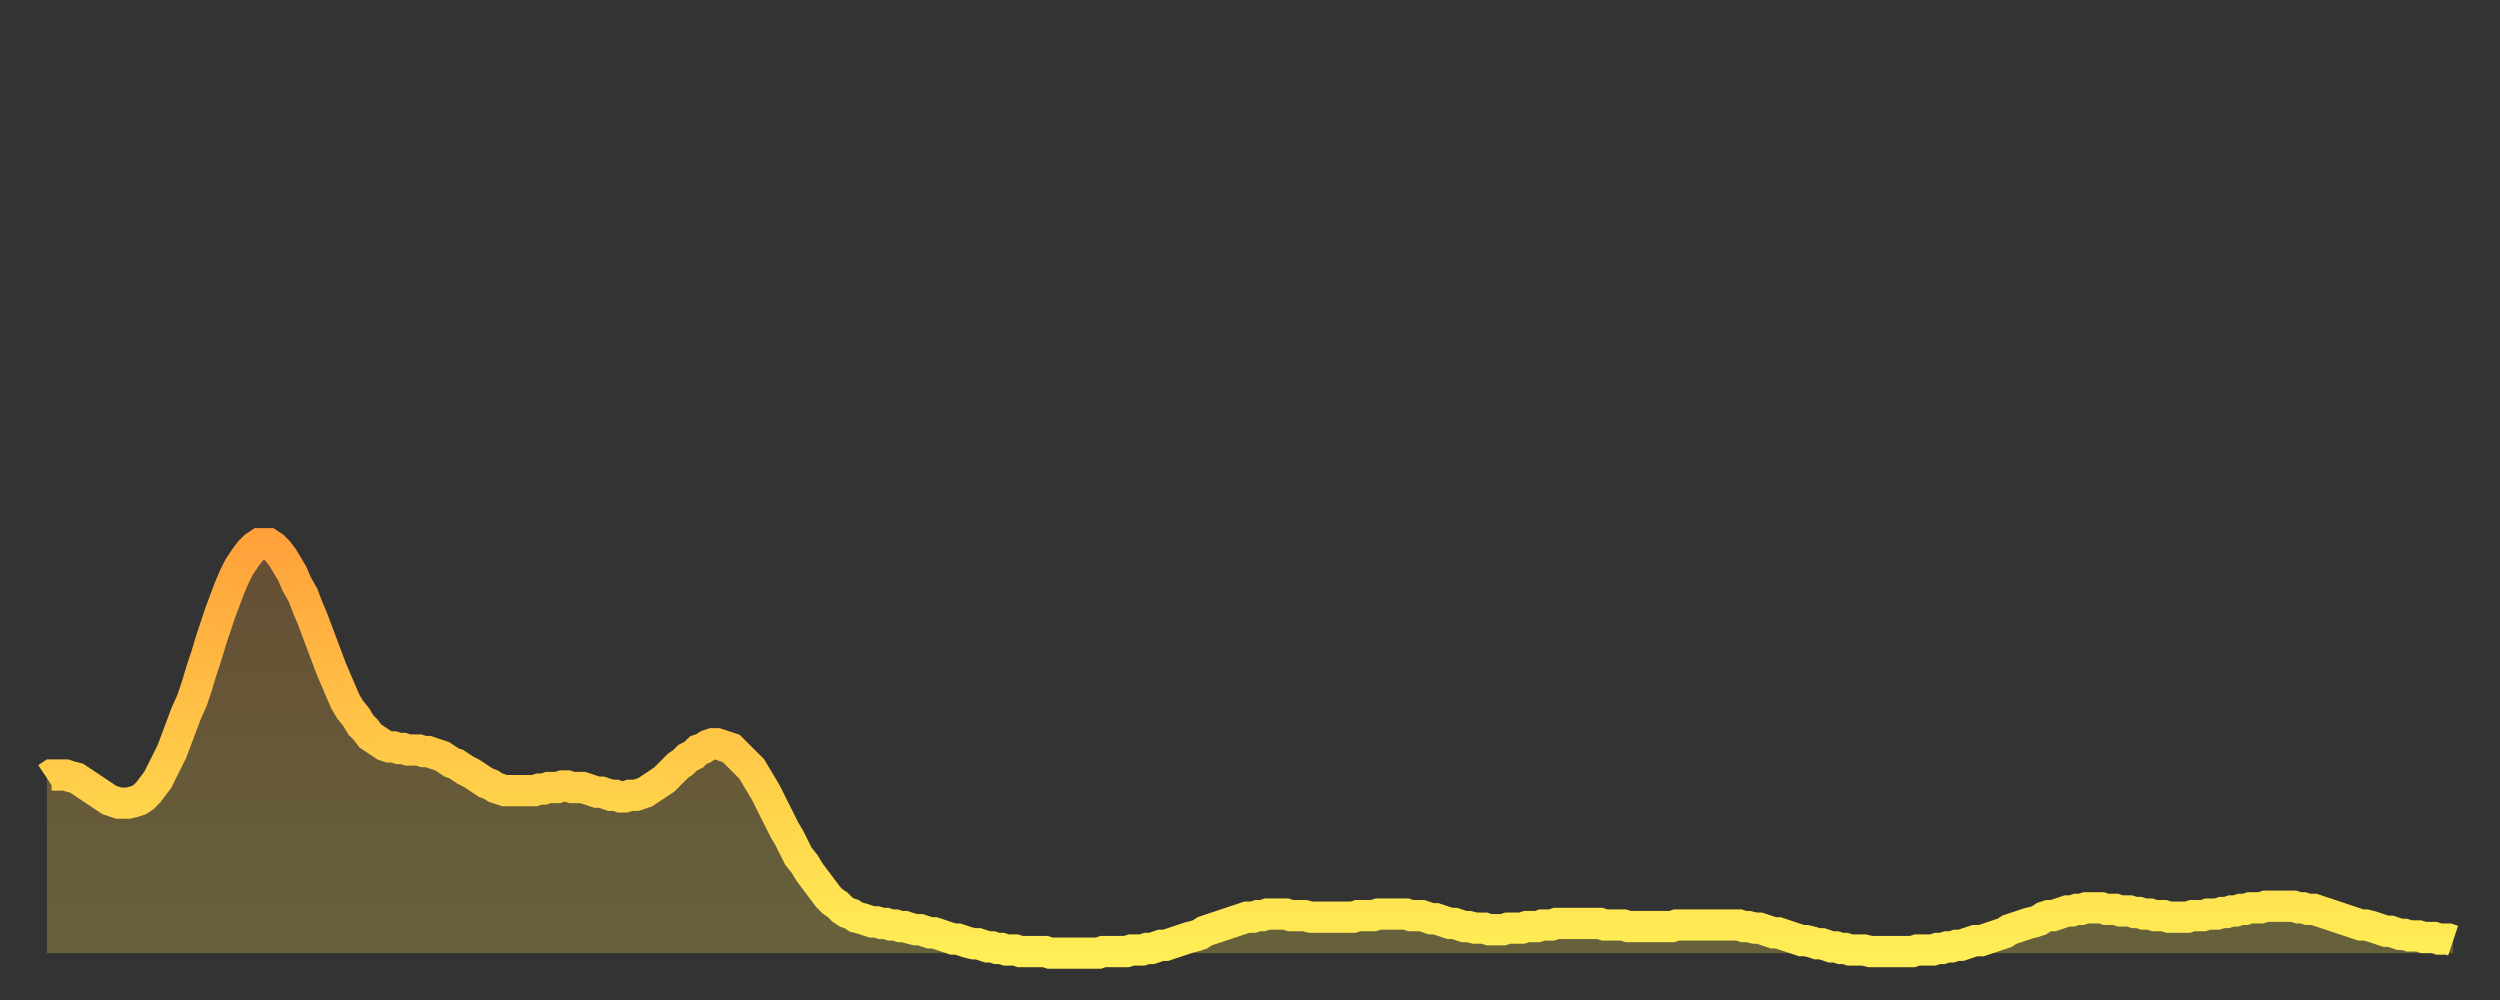 <?xml version="1.0" encoding="utf-8" ?>
<svg baseProfile="full" height="64" version="1.1" width="160" xmlns="http://www.w3.org/2000/svg" xmlns:ev="http://www.w3.org/2001/xml-events" xmlns:xlink="http://www.w3.org/1999/xlink"><rect width="100%" height="100%" fill="#333333" stroke="none"/><defs><linearGradient id="id2798522" x1="0" x2="0" y1="0" y2="1"><stop offset="0%" stop-color="#ffa23b" /><stop offset="50%" stop-color="#ffc848" /><stop offset="100%" stop-color="#ffee55" /></linearGradient></defs><g transform="translate(3,3)"><g><path d="M 0.0 46.8 0.3 46.6 0.6 46.6 0.9 46.6 1.2 46.6 1.5 46.7 1.9 46.8 2.2 47.0 2.5 47.2 2.8 47.4 3.1 47.6 3.4 47.8 3.7 48.0 4.0 48.2 4.3 48.3 4.6 48.4 4.9 48.4 5.2 48.4 5.6 48.3 5.9 48.2 6.2 48.0 6.5 47.7 6.8 47.3 7.1 46.9 7.4 46.3 7.7 45.7 8.0 45.1 8.3 44.3 8.6 43.5 8.9 42.7 9.3 41.8 9.6 40.9 9.9 39.9 10.2 39.0 10.5 38.0 10.8 37.1 11.1 36.2 11.4 35.4 11.7 34.6 12.0 33.9 12.3 33.3 12.7 32.7 13.0 32.3 13.3 32.0 13.6 31.8 13.9 31.8 14.2 31.8 14.5 32.0 14.8 32.3 15.1 32.7 15.4 33.2 15.7 33.7 16.0 34.4 16.4 35.1 16.7 35.9 17.0 36.6 17.3 37.4 17.6 38.2 17.9 39.0 18.2 39.8 18.5 40.5 18.8 41.2 19.1 41.9 19.4 42.4 19.8 42.9 20.1 43.4 20.4 43.7 20.7 44.1 21.0 44.3 21.3 44.5 21.6 44.7 21.9 44.8 22.2 44.8 22.5 44.9 22.8 44.9 23.1 45.0 23.5 45.0 23.8 45.0 24.1 45.1 24.4 45.1 24.7 45.2 25.0 45.3 25.3 45.4 25.6 45.6 25.9 45.8 26.2 45.9 26.5 46.1 26.8 46.3 27.2 46.5 27.5 46.7 27.8 46.9 28.1 47.1 28.4 47.2 28.7 47.4 29.0 47.5 29.3 47.6 29.6 47.6 29.9 47.6 30.2 47.6 30.6 47.6 30.9 47.6 31.2 47.6 31.5 47.5 31.8 47.5 32.1 47.4 32.4 47.4 32.7 47.4 33.0 47.3 33.3 47.3 33.6 47.4 33.9 47.4 34.3 47.4 34.6 47.5 34.9 47.6 35.2 47.7 35.5 47.7 35.8 47.8 36.1 47.9 36.4 47.9 36.7 48.0 37.0 48.0 37.3 47.9 37.7 47.9 38.0 47.8 38.3 47.7 38.6 47.5 38.9 47.3 39.2 47.1 39.5 46.9 39.8 46.6 40.1 46.3 40.4 46.0 40.7 45.8 41.0 45.5 41.4 45.3 41.7 45.0 42.0 44.9 42.3 44.7 42.6 44.6 42.9 44.6 43.2 44.7 43.5 44.8 43.8 44.9 44.1 45.2 44.4 45.5 44.7 45.8 45.1 46.2 45.4 46.7 45.7 47.2 46.0 47.7 46.3 48.3 46.6 48.9 46.9 49.5 47.2 50.1 47.5 50.6 47.8 51.2 48.1 51.8 48.5 52.3 48.8 52.8 49.1 53.2 49.4 53.6 49.7 54.0 50.0 54.4 50.3 54.7 50.6 54.9 50.9 55.2 51.2 55.4 51.5 55.5 51.8 55.7 52.2 55.8 52.5 55.9 52.8 56.0 53.1 56.0 53.4 56.1 53.7 56.1 54.0 56.2 54.3 56.2 54.6 56.3 54.9 56.3 55.2 56.4 55.6 56.5 55.9 56.5 56.2 56.6 56.5 56.7 56.8 56.7 57.1 56.8 57.4 56.9 57.7 57.0 58.0 57.1 58.3 57.1 58.6 57.2 58.9 57.3 59.3 57.4 59.6 57.4 59.9 57.5 60.2 57.6 60.5 57.6 60.8 57.7 61.1 57.7 61.4 57.8 61.7 57.8 62.0 57.8 62.3 57.9 62.6 57.9 63.0 57.9 63.3 57.9 63.6 57.9 63.9 57.9 64.2 58.0 64.5 58.0 64.8 58.0 65.1 58.0 65.4 58.0 65.7 58.0 66.0 58.0 66.4 58.0 66.7 58.0 67.0 58.0 67.3 58.0 67.6 57.9 67.9 57.9 68.2 57.9 68.5 57.9 68.8 57.9 69.1 57.9 69.4 57.8 69.7 57.8 70.1 57.8 70.4 57.7 70.7 57.7 71.0 57.6 71.3 57.5 71.6 57.5 71.9 57.4 72.2 57.3 72.5 57.2 72.8 57.1 73.1 57.0 73.5 56.9 73.8 56.8 74.1 56.6 74.4 56.5 74.7 56.4 75.0 56.3 75.3 56.2 75.6 56.1 75.9 56.0 76.2 55.9 76.5 55.8 76.8 55.7 77.2 55.7 77.5 55.6 77.8 55.6 78.1 55.5 78.4 55.5 78.7 55.5 79.0 55.5 79.3 55.5 79.6 55.6 79.9 55.6 80.2 55.6 80.5 55.6 80.9 55.7 81.2 55.7 81.5 55.7 81.8 55.7 82.1 55.7 82.4 55.7 82.7 55.7 83.0 55.7 83.3 55.7 83.6 55.7 83.9 55.6 84.3 55.6 84.6 55.6 84.9 55.6 85.2 55.5 85.5 55.5 85.8 55.5 86.1 55.5 86.4 55.5 86.7 55.5 87.0 55.5 87.3 55.6 87.6 55.6 88.0 55.6 88.3 55.7 88.6 55.8 88.9 55.8 89.2 55.9 89.5 56.0 89.8 56.1 90.1 56.1 90.4 56.2 90.7 56.3 91.0 56.3 91.4 56.4 91.7 56.4 92.0 56.4 92.3 56.5 92.6 56.5 92.9 56.5 93.2 56.5 93.5 56.4 93.8 56.4 94.1 56.4 94.4 56.4 94.7 56.3 95.1 56.3 95.4 56.3 95.7 56.2 96.0 56.2 96.3 56.2 96.6 56.1 96.9 56.1 97.2 56.1 97.5 56.1 97.8 56.1 98.1 56.1 98.4 56.1 98.8 56.1 99.1 56.1 99.4 56.1 99.7 56.2 100.0 56.2 100.3 56.2 100.6 56.2 100.9 56.2 101.2 56.3 101.5 56.3 101.8 56.3 102.2 56.3 102.5 56.3 102.8 56.3 103.1 56.3 103.4 56.3 103.7 56.3 104.0 56.3 104.3 56.2 104.6 56.2 104.9 56.2 105.2 56.2 105.5 56.2 105.9 56.2 106.2 56.2 106.5 56.2 106.8 56.2 107.1 56.2 107.4 56.2 107.7 56.2 108.0 56.2 108.3 56.2 108.6 56.3 108.9 56.3 109.3 56.4 109.6 56.4 109.9 56.5 110.2 56.6 110.5 56.7 110.8 56.7 111.1 56.8 111.4 56.9 111.7 57.0 112.0 57.1 112.3 57.2 112.6 57.2 113.0 57.3 113.3 57.4 113.6 57.4 113.9 57.5 114.2 57.6 114.5 57.6 114.8 57.7 115.1 57.7 115.4 57.8 115.7 57.8 116.0 57.8 116.3 57.8 116.7 57.9 117.0 57.9 117.3 57.9 117.6 57.9 117.9 57.9 118.2 57.9 118.5 57.9 118.8 57.9 119.1 57.9 119.4 57.9 119.7 57.8 120.1 57.8 120.4 57.8 120.7 57.8 121.0 57.7 121.3 57.7 121.6 57.6 121.9 57.6 122.2 57.5 122.5 57.5 122.8 57.4 123.1 57.3 123.4 57.2 123.8 57.2 124.1 57.1 124.4 57.0 124.7 56.9 125.0 56.8 125.3 56.7 125.6 56.5 125.9 56.4 126.2 56.3 126.5 56.2 126.8 56.1 127.2 56.0 127.5 55.9 127.8 55.7 128.1 55.6 128.4 55.6 128.7 55.5 129.0 55.4 129.3 55.3 129.6 55.3 129.9 55.2 130.2 55.2 130.5 55.1 130.9 55.1 131.2 55.1 131.5 55.1 131.8 55.2 132.1 55.2 132.4 55.2 132.7 55.3 133.0 55.3 133.3 55.3 133.6 55.4 133.9 55.4 134.2 55.5 134.6 55.5 134.9 55.6 135.2 55.6 135.5 55.6 135.8 55.7 136.1 55.7 136.4 55.7 136.7 55.7 137.0 55.7 137.3 55.6 137.6 55.6 138.0 55.6 138.3 55.5 138.6 55.5 138.9 55.5 139.2 55.4 139.5 55.4 139.8 55.3 140.1 55.3 140.4 55.2 140.7 55.2 141.0 55.1 141.3 55.1 141.7 55.1 142.0 55.0 142.3 55.0 142.6 55.0 142.9 55.0 143.2 55.0 143.5 55.0 143.8 55.0 144.1 55.1 144.4 55.1 144.7 55.2 145.1 55.2 145.4 55.3 145.7 55.4 146.0 55.5 146.3 55.6 146.6 55.7 146.9 55.8 147.2 55.9 147.5 56.0 147.8 56.1 148.1 56.2 148.4 56.2 148.8 56.3 149.1 56.4 149.4 56.5 149.7 56.6 150.0 56.6 150.3 56.7 150.6 56.8 150.9 56.8 151.2 56.9 151.5 56.9 151.8 56.9 152.1 57.0 152.5 57.0 152.8 57.0 153.1 57.1 153.4 57.1 153.7 57.1 154.0 57.2" fill="none" id="graph-curve" opacity="1" stroke="url(#id2798522)" stroke-width="2" /><path d="M 0 58 L 0.0 46.8 0.3 46.6 0.6 46.6 0.9 46.6 1.2 46.6 1.5 46.7 1.9 46.8 2.2 47.0 2.5 47.2 2.8 47.4 3.1 47.6 3.4 47.8 3.7 48.0 4.0 48.2 4.3 48.3 4.6 48.4 4.9 48.4 5.2 48.4 5.6 48.3 5.9 48.2 6.2 48.0 6.5 47.7 6.8 47.3 7.1 46.9 7.4 46.3 7.7 45.7 8.0 45.1 8.3 44.3 8.6 43.5 8.9 42.7 9.3 41.8 9.6 40.9 9.9 39.9 10.2 39.0 10.5 38.0 10.8 37.1 11.1 36.2 11.4 35.4 11.7 34.6 12.0 33.9 12.3 33.3 12.7 32.7 13.0 32.3 13.3 32.0 13.6 31.8 13.9 31.8 14.2 31.8 14.5 32.0 14.8 32.3 15.1 32.7 15.4 33.2 15.7 33.7 16.0 34.4 16.4 35.1 16.7 35.9 17.0 36.6 17.3 37.4 17.6 38.2 17.9 39.0 18.2 39.8 18.5 40.5 18.8 41.2 19.1 41.9 19.4 42.4 19.8 42.9 20.1 43.4 20.4 43.7 20.7 44.1 21.0 44.3 21.3 44.5 21.6 44.7 21.9 44.8 22.2 44.8 22.5 44.9 22.8 44.9 23.1 45.0 23.5 45.0 23.8 45.0 24.1 45.1 24.4 45.1 24.7 45.2 25.0 45.3 25.3 45.4 25.6 45.6 25.9 45.8 26.2 45.9 26.5 46.1 26.8 46.3 27.2 46.5 27.5 46.7 27.8 46.9 28.1 47.1 28.4 47.2 28.7 47.4 29.0 47.5 29.3 47.6 29.6 47.6 29.9 47.6 30.2 47.6 30.6 47.6 30.9 47.6 31.2 47.6 31.5 47.5 31.8 47.5 32.1 47.4 32.4 47.4 32.7 47.4 33.0 47.3 33.3 47.3 33.6 47.4 33.9 47.4 34.3 47.4 34.6 47.5 34.9 47.6 35.2 47.7 35.5 47.7 35.8 47.8 36.1 47.9 36.4 47.9 36.7 48.0 37.0 48.0 37.3 47.9 37.7 47.9 38.0 47.8 38.3 47.7 38.6 47.5 38.9 47.3 39.2 47.1 39.5 46.9 39.8 46.6 40.1 46.3 40.4 46.0 40.7 45.8 41.0 45.5 41.4 45.3 41.7 45.0 42.0 44.9 42.3 44.7 42.6 44.6 42.9 44.6 43.2 44.7 43.5 44.8 43.8 44.9 44.1 45.2 44.4 45.5 44.7 45.8 45.1 46.2 45.4 46.7 45.7 47.2 46.0 47.7 46.3 48.3 46.6 48.9 46.9 49.5 47.2 50.1 47.5 50.6 47.8 51.2 48.1 51.8 48.5 52.3 48.8 52.8 49.1 53.2 49.4 53.6 49.7 54.0 50.0 54.4 50.3 54.7 50.6 54.9 50.9 55.2 51.2 55.4 51.5 55.5 51.8 55.7 52.2 55.8 52.5 55.9 52.8 56.0 53.1 56.0 53.4 56.1 53.7 56.1 54.0 56.2 54.3 56.2 54.6 56.3 54.9 56.3 55.2 56.4 55.6 56.5 55.9 56.5 56.2 56.6 56.5 56.7 56.8 56.7 57.1 56.8 57.4 56.9 57.7 57.0 58.0 57.1 58.3 57.1 58.6 57.2 58.9 57.3 59.3 57.4 59.6 57.4 59.9 57.5 60.2 57.6 60.5 57.6 60.8 57.7 61.1 57.7 61.4 57.8 61.7 57.8 62.0 57.8 62.3 57.9 62.6 57.9 63.0 57.9 63.3 57.9 63.6 57.9 63.9 57.9 64.2 58.0 64.5 58.0 64.8 58.0 65.1 58.0 65.4 58.0 65.7 58.0 66.0 58.0 66.4 58.0 66.7 58.0 67.0 58.0 67.3 58.0 67.6 57.9 67.9 57.9 68.2 57.9 68.5 57.9 68.8 57.9 69.1 57.9 69.4 57.8 69.7 57.8 70.1 57.8 70.4 57.7 70.7 57.7 71.0 57.6 71.3 57.5 71.6 57.5 71.9 57.4 72.2 57.3 72.5 57.2 72.8 57.1 73.1 57.0 73.5 56.9 73.8 56.8 74.1 56.6 74.4 56.5 74.7 56.4 75.0 56.3 75.3 56.2 75.6 56.1 75.9 56.0 76.2 55.9 76.5 55.8 76.8 55.7 77.2 55.7 77.5 55.6 77.8 55.6 78.1 55.5 78.4 55.5 78.7 55.5 79.0 55.5 79.3 55.5 79.6 55.6 79.9 55.6 80.2 55.6 80.5 55.6 80.9 55.7 81.2 55.7 81.5 55.7 81.8 55.7 82.1 55.7 82.4 55.7 82.7 55.7 83.0 55.7 83.3 55.7 83.6 55.7 83.9 55.6 84.3 55.6 84.6 55.6 84.9 55.6 85.2 55.5 85.5 55.5 85.8 55.5 86.1 55.5 86.4 55.5 86.7 55.5 87.0 55.5 87.3 55.6 87.6 55.6 88.0 55.6 88.3 55.7 88.6 55.8 88.9 55.8 89.2 55.9 89.5 56.0 89.8 56.1 90.1 56.1 90.4 56.2 90.7 56.3 91.0 56.3 91.4 56.4 91.7 56.4 92.0 56.4 92.3 56.5 92.6 56.5 92.9 56.5 93.2 56.5 93.5 56.4 93.8 56.4 94.1 56.4 94.4 56.4 94.7 56.3 95.1 56.3 95.4 56.3 95.7 56.2 96.0 56.2 96.3 56.2 96.6 56.1 96.9 56.1 97.2 56.1 97.5 56.1 97.8 56.1 98.1 56.1 98.4 56.1 98.8 56.1 99.1 56.1 99.4 56.1 99.7 56.2 100.0 56.2 100.3 56.2 100.6 56.2 100.9 56.2 101.2 56.3 101.5 56.3 101.8 56.3 102.2 56.3 102.5 56.3 102.8 56.3 103.1 56.3 103.4 56.3 103.7 56.3 104.0 56.3 104.3 56.2 104.6 56.2 104.9 56.2 105.2 56.2 105.5 56.2 105.9 56.2 106.2 56.2 106.5 56.2 106.8 56.2 107.1 56.2 107.4 56.2 107.7 56.2 108.0 56.2 108.3 56.2 108.6 56.3 108.9 56.3 109.3 56.4 109.6 56.4 109.9 56.5 110.2 56.6 110.5 56.7 110.8 56.7 111.1 56.8 111.4 56.9 111.7 57.0 112.0 57.1 112.3 57.2 112.6 57.2 113.0 57.3 113.3 57.4 113.6 57.4 113.9 57.5 114.2 57.6 114.5 57.6 114.8 57.7 115.1 57.7 115.4 57.8 115.7 57.8 116.0 57.8 116.3 57.8 116.7 57.9 117.0 57.9 117.3 57.9 117.6 57.9 117.9 57.9 118.2 57.9 118.5 57.9 118.8 57.9 119.1 57.9 119.4 57.9 119.7 57.8 120.1 57.8 120.4 57.8 120.7 57.8 121.0 57.7 121.3 57.7 121.6 57.6 121.9 57.6 122.2 57.5 122.5 57.5 122.8 57.4 123.1 57.3 123.4 57.2 123.8 57.2 124.1 57.1 124.4 57.0 124.7 56.9 125.0 56.8 125.3 56.7 125.6 56.5 125.9 56.4 126.2 56.3 126.5 56.2 126.8 56.1 127.2 56.0 127.5 55.9 127.8 55.7 128.1 55.6 128.4 55.6 128.7 55.5 129.0 55.4 129.3 55.3 129.6 55.3 129.9 55.2 130.2 55.2 130.5 55.1 130.9 55.1 131.2 55.1 131.5 55.1 131.8 55.2 132.1 55.2 132.4 55.2 132.7 55.3 133.0 55.3 133.3 55.3 133.6 55.4 133.9 55.4 134.2 55.5 134.6 55.5 134.9 55.6 135.2 55.6 135.5 55.6 135.8 55.7 136.1 55.7 136.4 55.7 136.7 55.7 137.0 55.7 137.3 55.6 137.6 55.6 138.0 55.6 138.3 55.5 138.6 55.5 138.9 55.5 139.2 55.4 139.5 55.4 139.8 55.3 140.1 55.3 140.4 55.2 140.7 55.2 141.0 55.1 141.3 55.1 141.7 55.1 142.0 55.0 142.3 55.0 142.6 55.0 142.9 55.0 143.2 55.0 143.5 55.0 143.8 55.0 144.1 55.1 144.4 55.1 144.7 55.2 145.1 55.2 145.4 55.3 145.7 55.4 146.0 55.5 146.3 55.6 146.6 55.7 146.9 55.8 147.2 55.9 147.5 56.0 147.8 56.1 148.1 56.2 148.4 56.2 148.8 56.3 149.1 56.4 149.4 56.5 149.7 56.6 150.0 56.6 150.3 56.7 150.6 56.8 150.9 56.8 151.2 56.9 151.5 56.9 151.8 56.9 152.1 57.0 152.5 57.0 152.8 57.0 153.1 57.1 153.4 57.1 153.7 57.1 154.0 57.2 154 58" fill="url(#id2798522)" fill-opacity=".25" id="graph-shadow" /></g></g></svg>